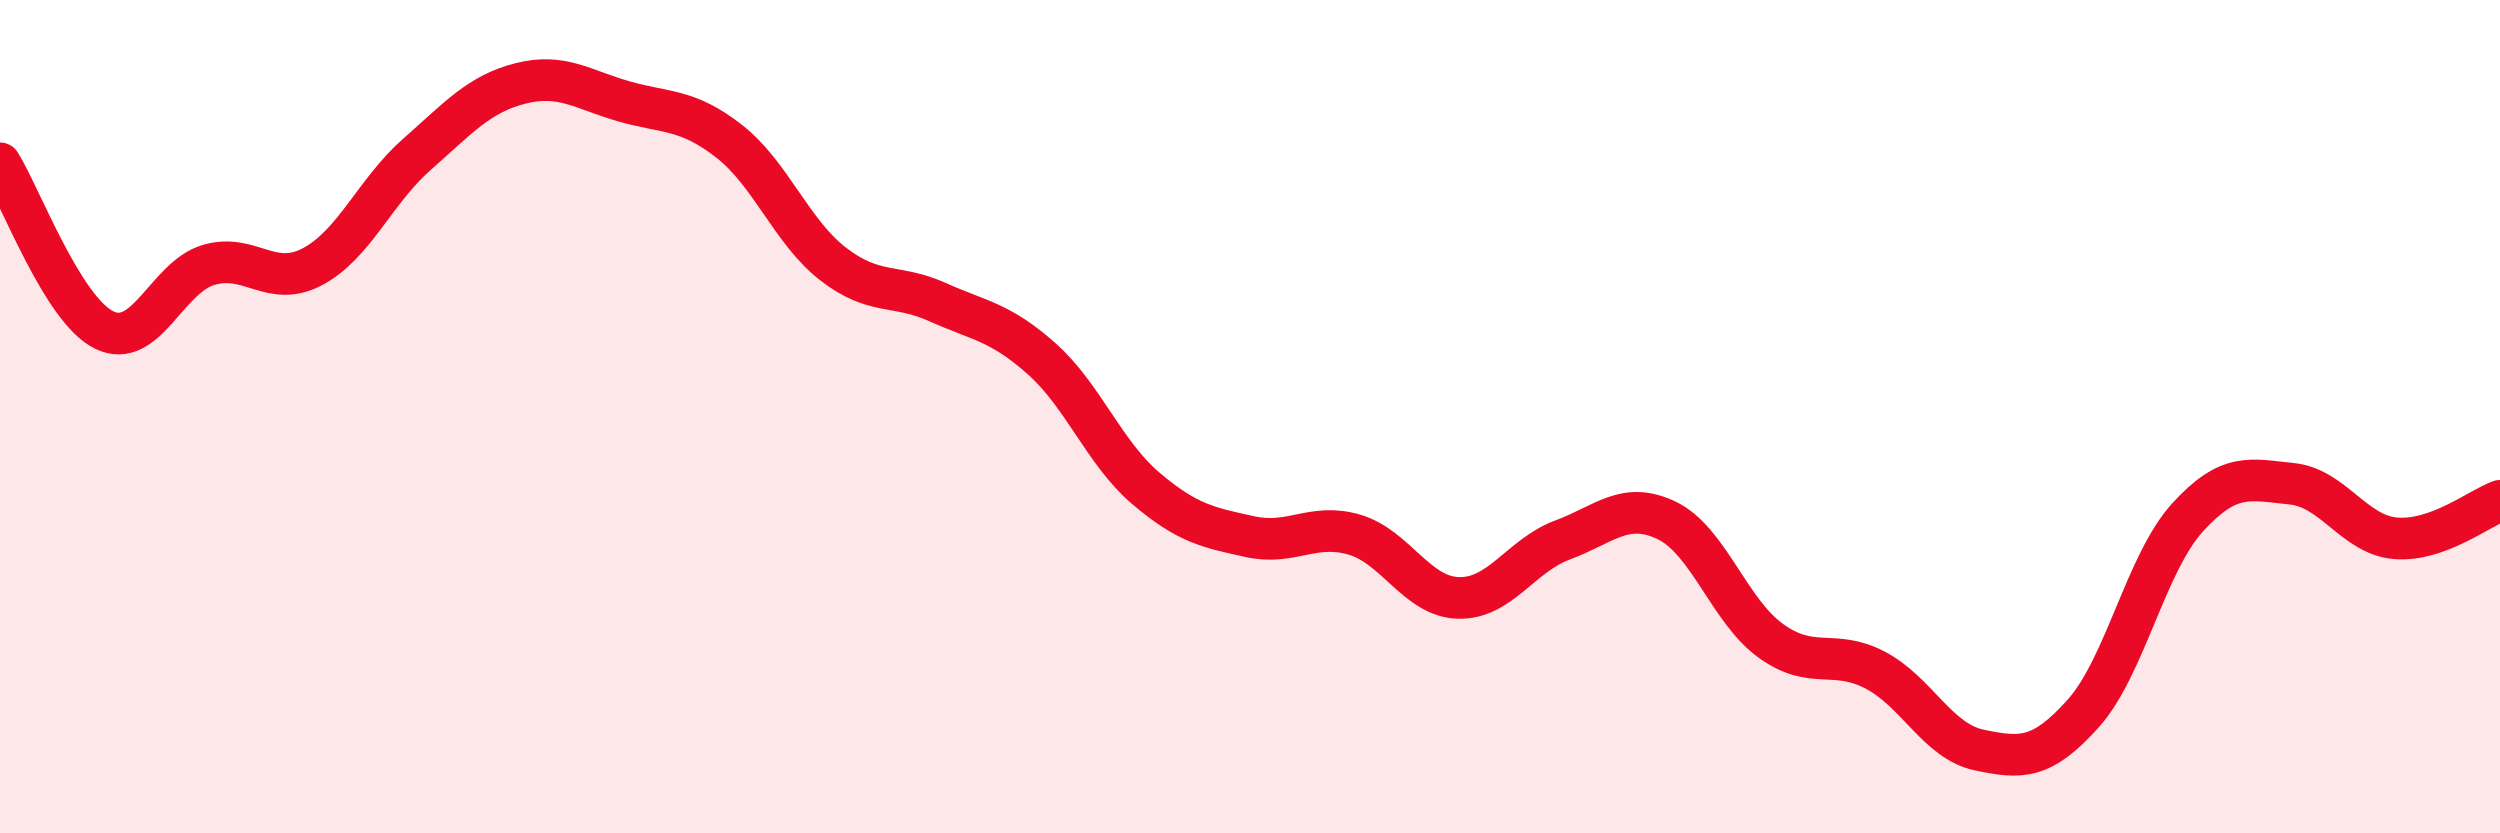 
    <svg width="60" height="20" viewBox="0 0 60 20" xmlns="http://www.w3.org/2000/svg">
      <path
        d="M 0,3.92 C 0.5,4.72 1.5,7.43 2.5,7.92 C 3.5,8.41 4,6.66 5,6.36 C 6,6.06 6.5,6.93 7.5,6.4 C 8.5,5.87 9,4.59 10,3.71 C 11,2.83 11.5,2.25 12.5,2 C 13.5,1.75 14,2.16 15,2.44 C 16,2.72 16.5,2.61 17.5,3.39 C 18.5,4.17 19,5.57 20,6.34 C 21,7.11 21.5,6.8 22.5,7.25 C 23.5,7.7 24,7.72 25,8.61 C 26,9.5 26.5,10.87 27.5,11.72 C 28.5,12.57 29,12.66 30,12.88 C 31,13.1 31.5,12.54 32.5,12.83 C 33.5,13.12 34,14.32 35,14.35 C 36,14.38 36.5,13.33 37.5,12.96 C 38.5,12.59 39,12.01 40,12.49 C 41,12.97 41.5,14.66 42.5,15.38 C 43.5,16.1 44,15.56 45,16.08 C 46,16.6 46.5,17.79 47.5,18 C 48.5,18.21 49,18.24 50,17.12 C 51,16 51.5,13.52 52.5,12.42 C 53.5,11.32 54,11.51 55,11.61 C 56,11.71 56.5,12.84 57.5,12.92 C 58.5,13 59.5,12.2 60,12.02L60 20L0 20Z"
        fill="#EB0A25"
        opacity="0.1"
        stroke-linecap="round"
        stroke-linejoin="round"
      />
      <path
        d="M 0,3.92 C 0.5,4.72 1.5,7.43 2.5,7.92 C 3.5,8.41 4,6.66 5,6.36 C 6,6.06 6.5,6.93 7.5,6.4 C 8.5,5.87 9,4.59 10,3.71 C 11,2.83 11.5,2.25 12.5,2 C 13.5,1.75 14,2.16 15,2.44 C 16,2.72 16.5,2.61 17.5,3.39 C 18.5,4.17 19,5.57 20,6.34 C 21,7.11 21.5,6.8 22.5,7.25 C 23.5,7.7 24,7.72 25,8.61 C 26,9.5 26.5,10.87 27.5,11.72 C 28.5,12.57 29,12.66 30,12.88 C 31,13.1 31.5,12.54 32.5,12.83 C 33.5,13.12 34,14.32 35,14.35 C 36,14.38 36.5,13.33 37.5,12.96 C 38.5,12.59 39,12.01 40,12.49 C 41,12.97 41.5,14.66 42.5,15.38 C 43.5,16.1 44,15.56 45,16.08 C 46,16.6 46.5,17.79 47.5,18 C 48.5,18.21 49,18.24 50,17.12 C 51,16 51.5,13.52 52.5,12.42 C 53.5,11.32 54,11.51 55,11.61 C 56,11.71 56.5,12.84 57.5,12.92 C 58.5,13 59.5,12.2 60,12.02"
        stroke="#EB0A25"
        stroke-width="1"
        fill="none"
        stroke-linecap="round"
        stroke-linejoin="round"
      />
    </svg>
  